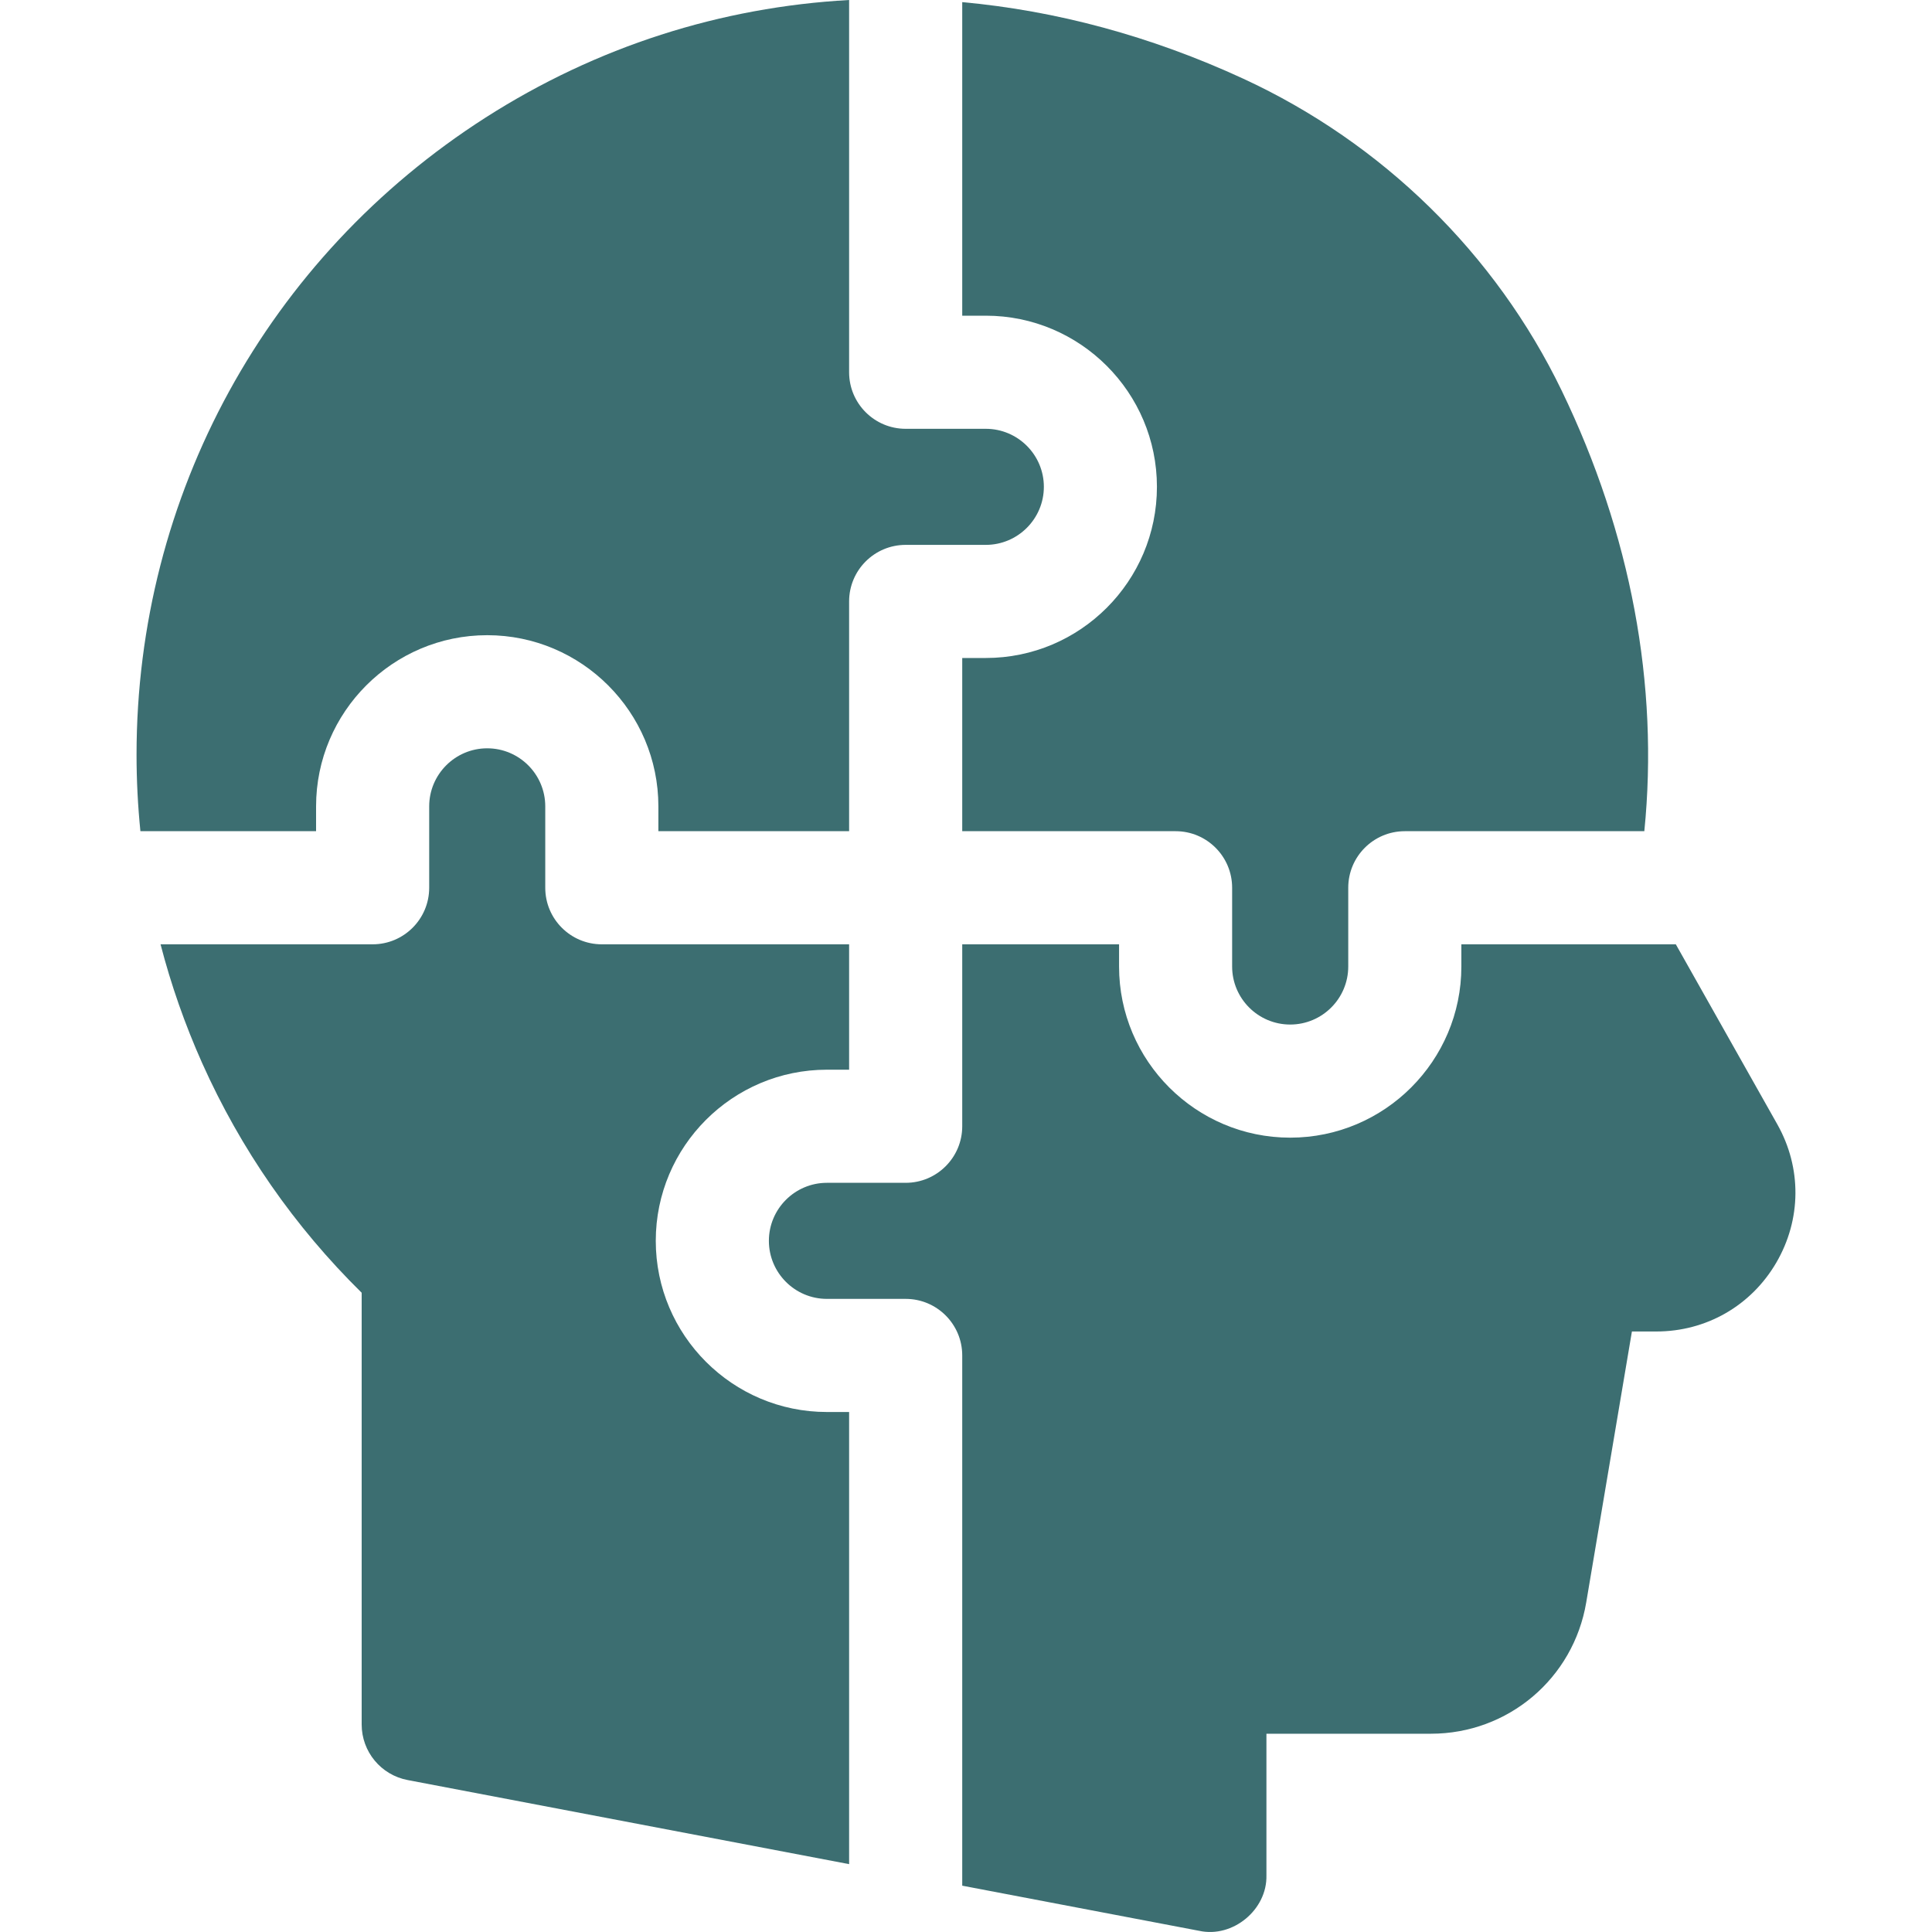 <svg width="40" height="40" viewBox="0 0 40 40" fill="none" xmlns="http://www.w3.org/2000/svg">
<g clip-path="url(#clip0_652_7262)">
<path d="M19.922 6.536H20.41C22.364 6.536 23.953 8.125 23.953 10.079C23.953 12.033 22.364 13.623 20.41 13.623H19.922V17.209H24.34C24.986 17.209 25.51 17.733 25.51 18.38V20.01C25.51 20.673 26.049 21.212 26.712 21.212C27.375 21.212 27.914 20.673 27.914 20.01V18.38C27.914 17.733 28.438 17.209 29.085 17.209H34.044C34.348 14.178 33.766 11.053 32.335 8.091C30.965 5.254 28.621 2.958 25.736 1.627C23.826 0.746 21.865 0.221 19.922 0.044V6.536Z" fill="#3C6E71"/>
<path d="M6.544 17.209V16.695C6.544 14.741 8.134 13.151 10.087 13.151C12.041 13.151 13.631 14.741 13.631 16.695V17.209H17.58V12.452C17.58 11.805 18.104 11.281 18.751 11.281H20.41C21.072 11.281 21.612 10.742 21.612 10.079C21.612 9.417 21.073 8.878 20.41 8.878H18.751C18.104 8.878 17.58 8.353 17.58 7.707V-3.95058e-07C14.925 0.147 12.356 0.961 10.052 2.435C5.528 5.33 2.827 10.261 2.827 15.625C2.827 16.158 2.854 16.686 2.907 17.209H6.544Z" fill="#3C6E71"/>
<path d="M17.58 29.234H17.12C15.167 29.234 13.577 27.644 13.577 25.69C13.577 23.736 15.166 22.147 17.12 22.147H17.58V19.551H12.46C11.813 19.551 11.289 19.027 11.289 18.38V16.695C11.289 16.032 10.75 15.493 10.087 15.493C9.425 15.493 8.886 16.032 8.886 16.695V18.38C8.886 19.027 8.361 19.551 7.715 19.551H3.324C3.541 20.389 3.828 21.209 4.185 22.009C4.984 23.795 6.094 25.392 7.488 26.765V35.704C7.488 36.266 7.887 36.749 8.44 36.854L17.58 38.595V29.234Z" fill="#3C6E71"/>
<path d="M34.696 19.551H30.256V20.011C30.256 21.964 28.666 23.554 26.712 23.554C24.758 23.554 23.169 21.964 23.169 20.011V19.551H19.922V23.318C19.922 23.964 19.397 24.489 18.751 24.489H17.12C16.458 24.489 15.919 25.028 15.919 25.69C15.919 26.353 16.458 26.892 17.12 26.892H18.751C19.397 26.892 19.922 27.416 19.922 28.063V39.041L24.83 39.976C25.524 40.127 26.238 39.539 26.22 38.826V35.895H29.626C31.223 35.895 32.575 34.752 32.841 33.177L33.787 27.567H34.292C35.326 27.567 36.254 27.035 36.776 26.142C37.297 25.249 37.305 24.179 36.798 23.279L34.696 19.551Z" fill="#3C6E71"/>
</g>
<defs>
<clipPath id="clip0_652_7262">
<rect width="40" height="40" fill="white"/>
</clipPath>
</defs>
</svg>
